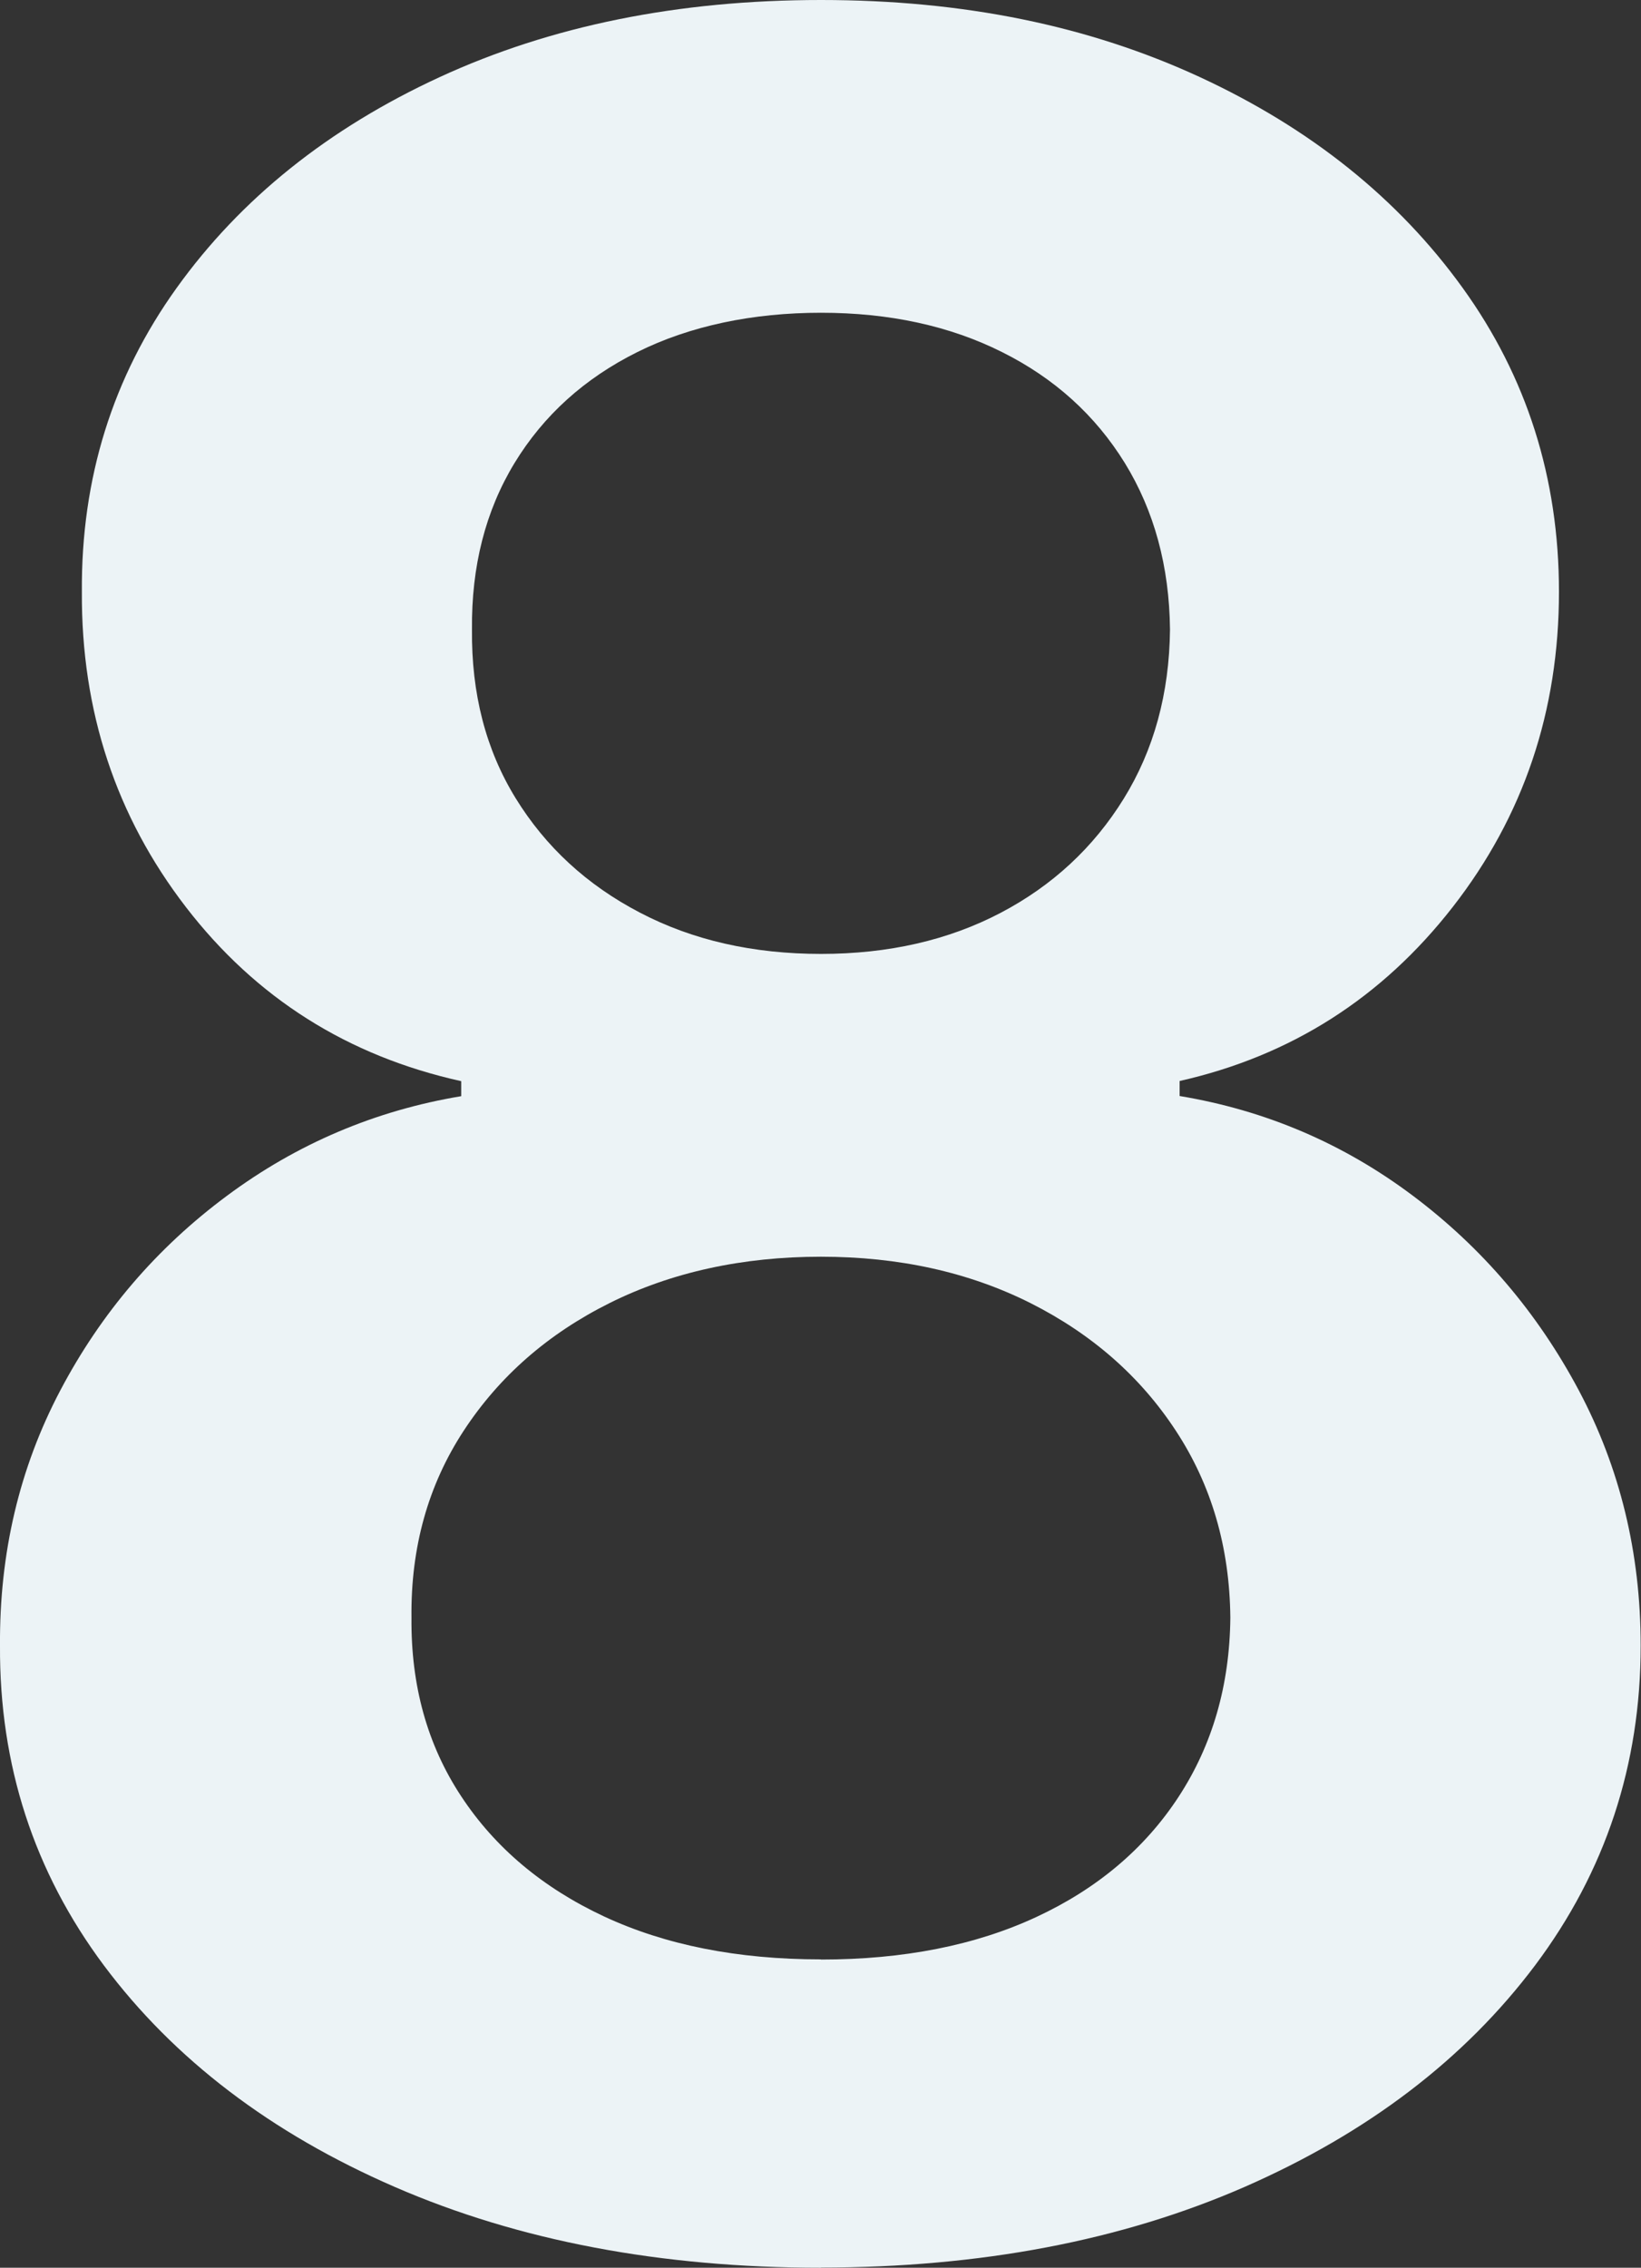 <?xml version="1.0" encoding="UTF-8"?><svg id="_レイヤー_2" xmlns="http://www.w3.org/2000/svg" viewBox="0 0 100.62 139"><rect x="0" y="0" width="100.62" height="139" fill="#333333" stroke="none"/><defs><style>.cls-1{fill:#ecf3f6;stroke-width:0px;}</style></defs><g id="_レイヤー_3"><path class="cls-1" d="M50.34,139c-9.82,0-18.53-1.65-26.13-4.95-7.6-3.3-13.54-7.83-17.84-13.58C2.08,114.72-.04,108.19,0,100.88c-.04-5.68,1.19-10.9,3.7-15.66,2.51-4.76,5.91-8.73,10.21-11.92,4.29-3.19,9.09-5.23,14.37-6.11v-.92c-6.96-1.54-12.59-5.1-16.88-10.67-4.29-5.57-6.42-12.01-6.38-19.32-.05-6.96,1.89-13.17,5.81-18.63,3.92-5.46,9.29-9.77,16.12-12.92C33.78,1.58,41.58,0,50.34,0s16.42,1.58,23.22,4.72c6.81,3.15,12.18,7.46,16.12,12.92,3.94,5.46,5.91,11.67,5.91,18.63,0,7.31-2.17,13.75-6.51,19.32-4.34,5.57-9.92,9.13-16.75,10.67v.92c5.29.88,10.05,2.92,14.3,6.11,4.25,3.19,7.64,7.17,10.17,11.92,2.53,4.76,3.8,9.98,3.8,15.66,0,7.31-2.16,13.84-6.47,19.59-4.32,5.75-10.25,10.27-17.8,13.58-7.55,3.3-16.22,4.95-26,4.95ZM50.34,120.11c5.06,0,9.47-.87,13.21-2.61,3.74-1.74,6.65-4.2,8.72-7.37,2.07-3.17,3.13-6.83,3.17-10.97-.04-4.32-1.16-8.14-3.34-11.46-2.18-3.33-5.15-5.93-8.92-7.83-3.77-1.89-8.05-2.84-12.85-2.84s-9.16.95-12.95,2.84c-3.79,1.89-6.77,4.5-8.95,7.83-2.18,3.33-3.25,7.15-3.2,11.46-.04,4.14.97,7.79,3.04,10.93,2.07,3.15,4.99,5.61,8.75,7.37,3.77,1.76,8.2,2.64,13.31,2.64ZM50.34,58.47c4.14,0,7.81-.84,11-2.51,3.19-1.67,5.71-4.01,7.56-7,1.85-2.99,2.8-6.45,2.84-10.37-.04-3.88-.97-7.28-2.77-10.21-1.81-2.93-4.32-5.2-7.53-6.8-3.21-1.61-6.92-2.41-11.1-2.41s-8.03.8-11.26,2.41c-3.24,1.61-5.75,3.88-7.53,6.8-1.78,2.93-2.65,6.33-2.61,10.21-.04,3.92.85,7.37,2.68,10.34,1.83,2.97,4.36,5.31,7.6,7,3.24,1.7,6.95,2.54,11.13,2.54Z"/></g></svg>
